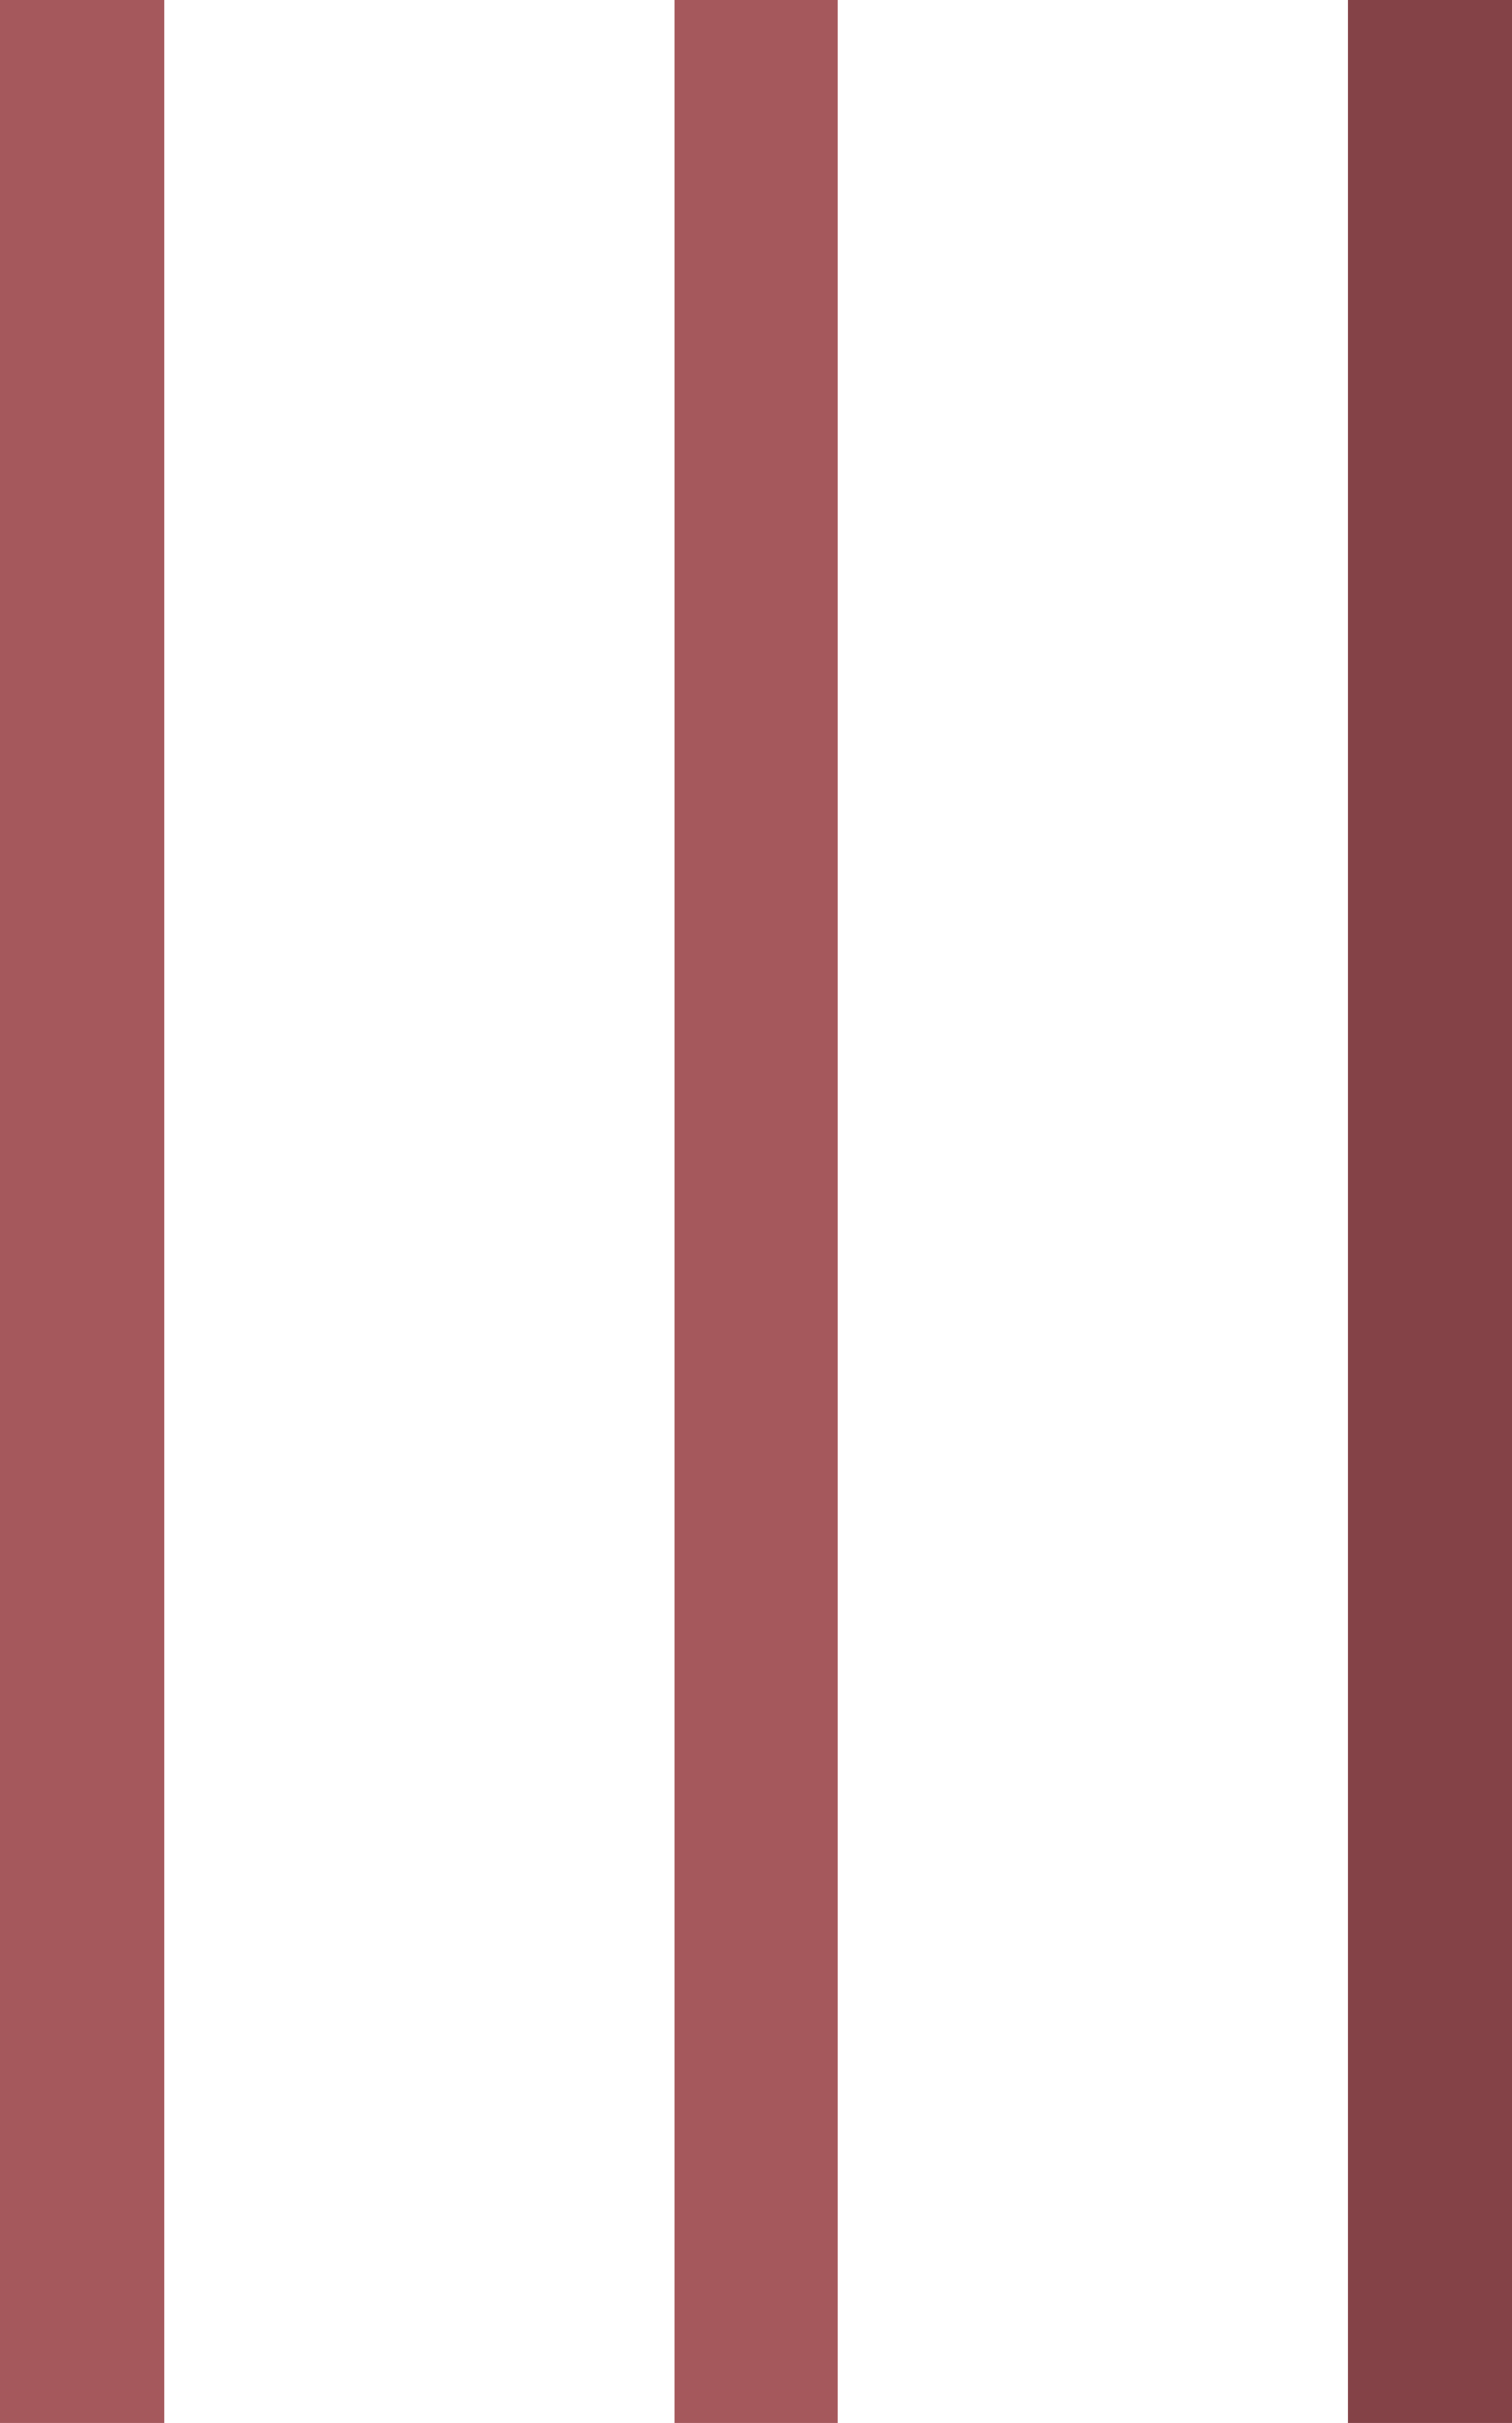 <svg xmlns="http://www.w3.org/2000/svg" width="20.783" height="33.294" viewBox="0 0 20.783 33.294">
  <g id="Group_271" data-name="Group 271" transform="translate(-945.715 -4240.293)">
    <path id="Path_5352" data-name="Path 5352" d="M947.97,4240.293v33.294h-2.255v-33.294Z" fill="#a5585c"/>
    <path id="Path_5353" data-name="Path 5353" d="M957.235,4240.293v33.294h-2.254v-33.294Z" fill="#a5585c"/>
    <path id="Path_5354" data-name="Path 5354" d="M966.5,4240.293v33.294h-2.254v-33.294Z" fill="#844247"/>
  </g>
</svg>
